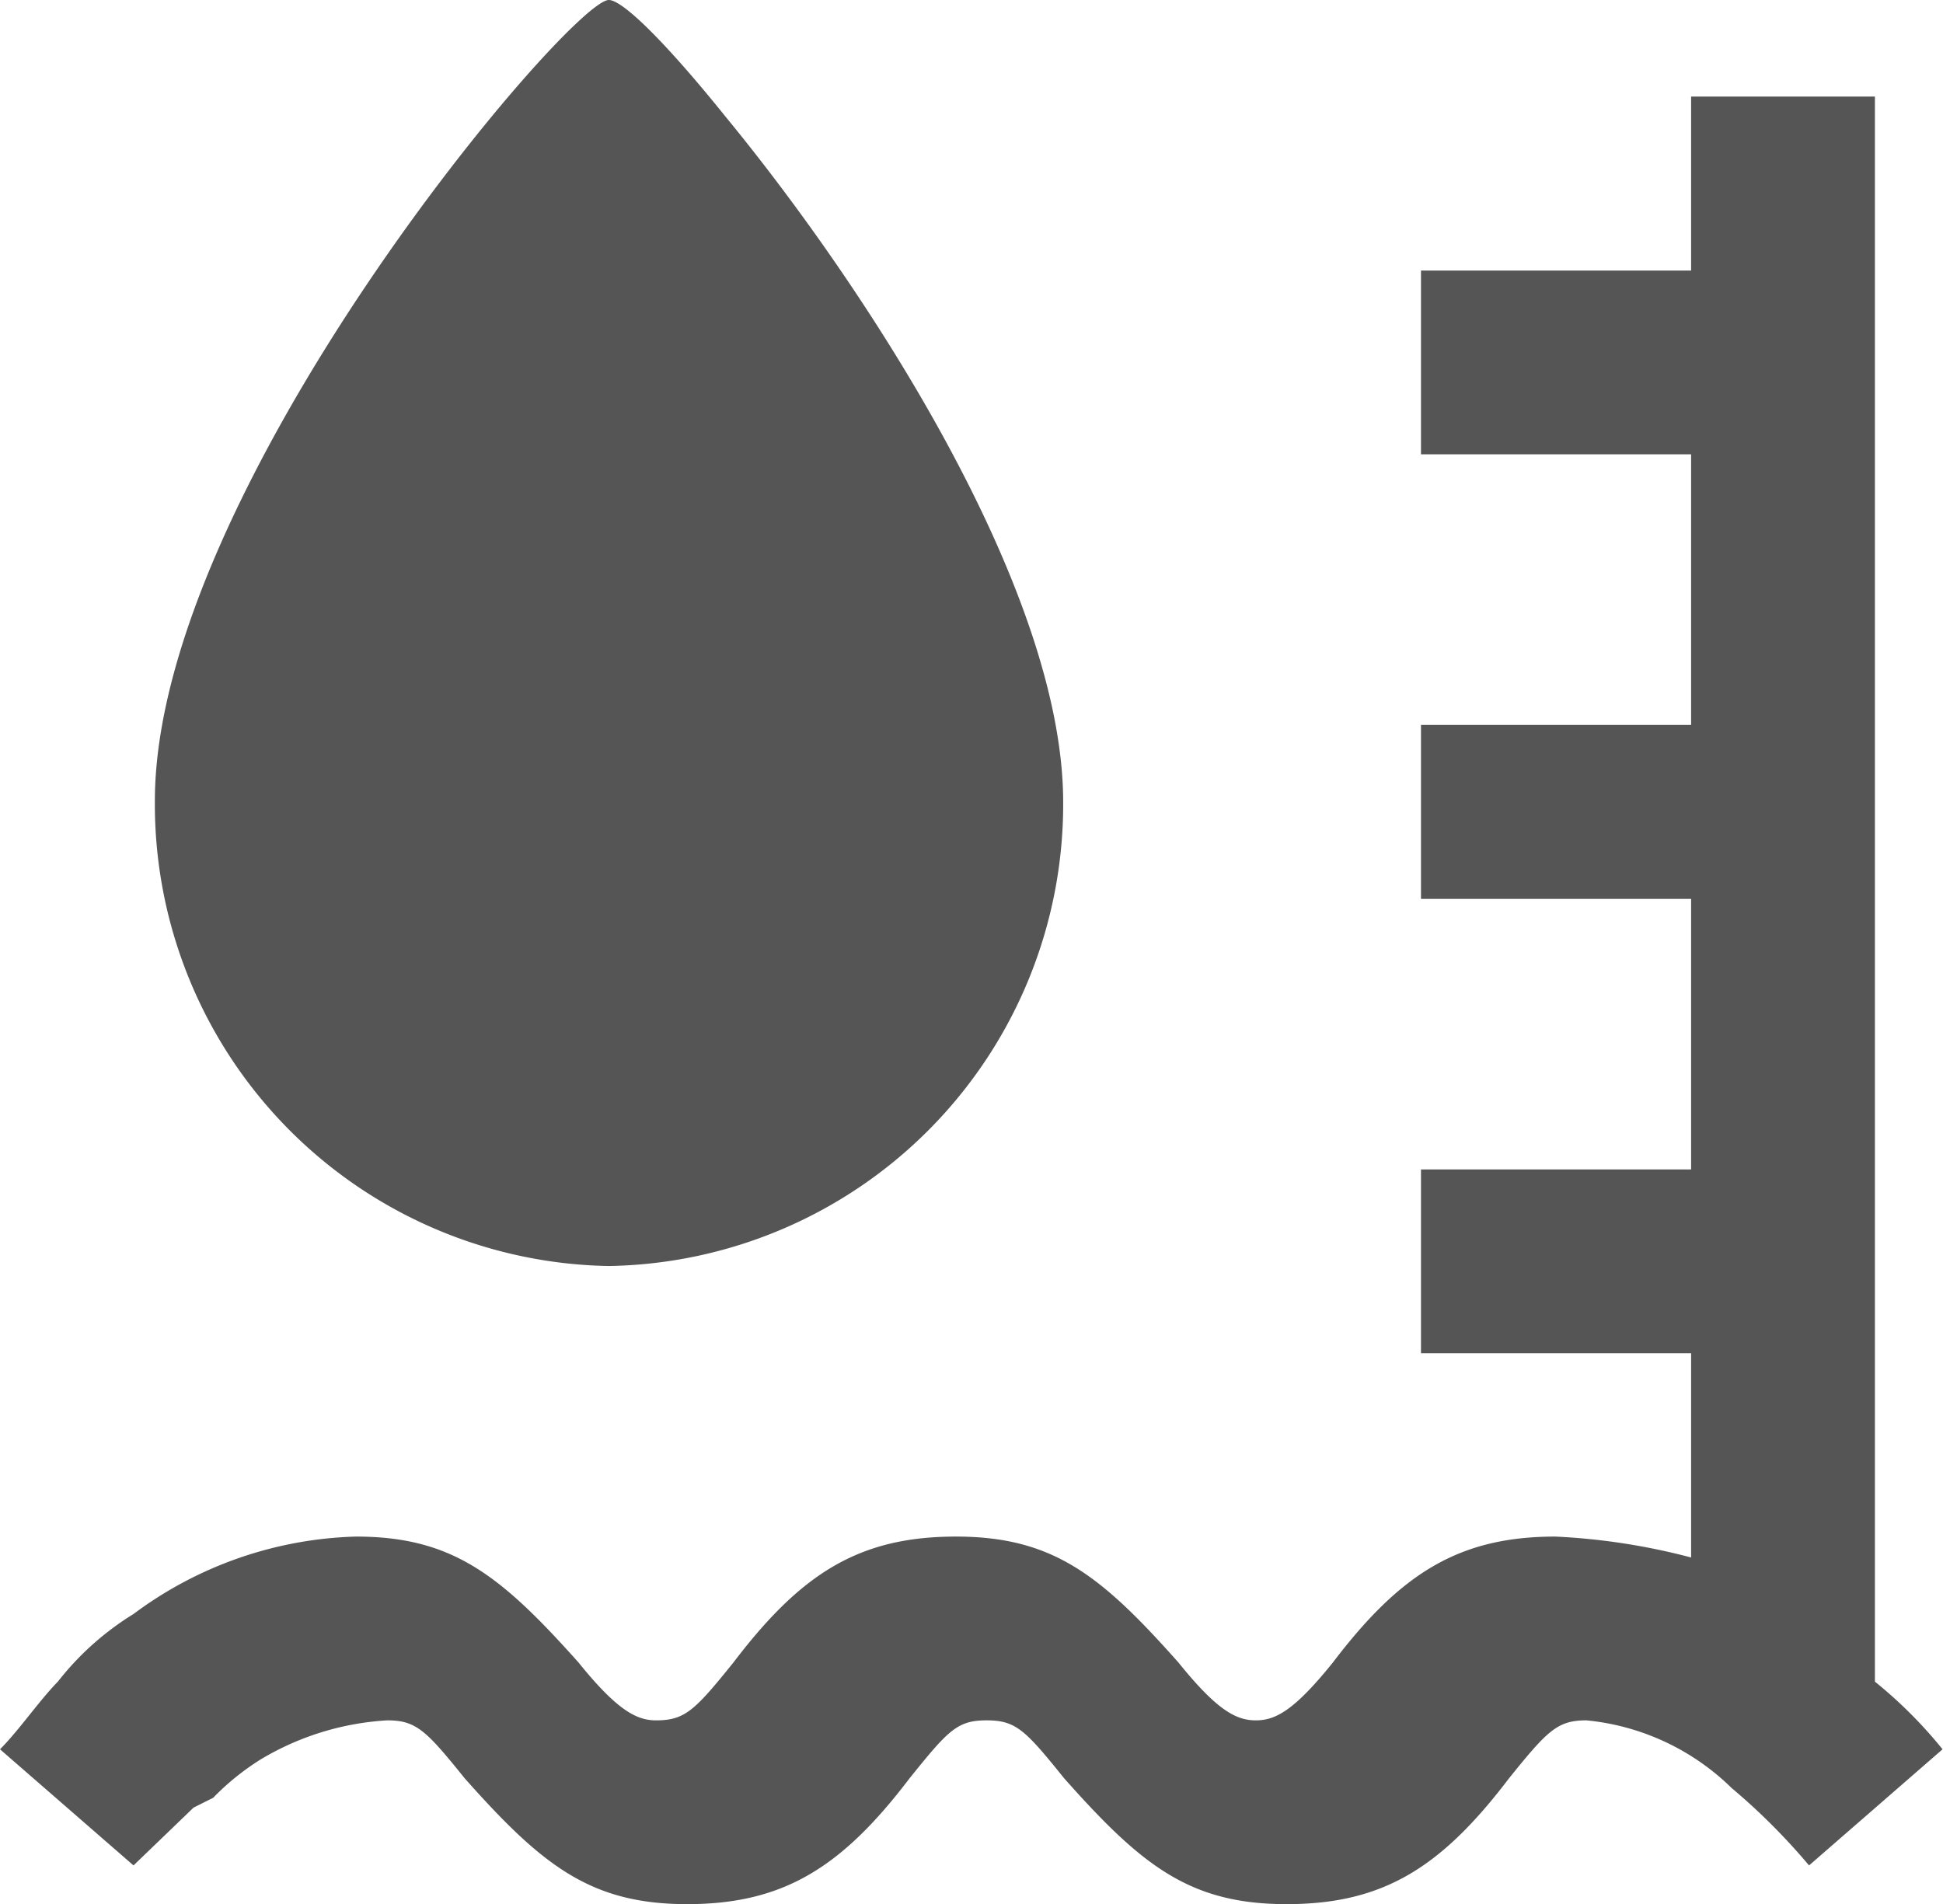 <svg xmlns="http://www.w3.org/2000/svg" id="&#x56FE;&#x5C42;_1" data-name="&#x56FE;&#x5C42; 1" viewBox="0 0 43.66 42.79"><defs><style>.cls-1{fill:#555;}</style></defs><path class="cls-1" d="M38,35V30.41H31.93V26.28H38V20.2H31.93V16.29H38V10.21H31.93V6.08H38V2.17h4.13V37.79a10.14,10.14,0,0,1,1.52,1.52l-3,2.61a14.27,14.27,0,0,0-1.74-1.74,5.4,5.4,0,0,0-3.26-1.52c-.65,0-.87.22-1.74,1.3-1.52,2-2.82,2.83-5,2.83s-3.26-.87-5-2.83c-.87-1.08-1.08-1.3-1.74-1.3s-.86.22-1.73,1.3c-1.52,2-2.83,2.83-5,2.83s-3.26-.87-5-2.83c-.87-1.08-1.09-1.3-1.74-1.3a6.23,6.23,0,0,0-2.83.87,5.67,5.67,0,0,0-1.08.87l-.44.22L3,41.92,0,39.31c.43-.43.87-1.08,1.3-1.52A6.44,6.44,0,0,1,3,36.27a8.75,8.75,0,0,1,5-1.74c2.17,0,3.25.87,5,2.83.87,1.08,1.31,1.3,1.74,1.3.65,0,.87-.22,1.74-1.3,1.52-2,2.82-2.83,5-2.83s3.26.87,5,2.83c.87,1.08,1.3,1.3,1.74,1.3s.86-.22,1.73-1.3c1.52-2,2.83-2.83,5-2.83A14.58,14.58,0,0,1,38,35Z"></path><path class="cls-1" d="M13.68,28.45A10.38,10.38,0,0,1,3.48,18c0-7,9.33-18,10.2-18C14,0,15,1,16.31,2.63c3.05,3.71,7.58,10.55,7.58,15.4A10.38,10.38,0,0,1,13.68,28.45Z"></path></svg>